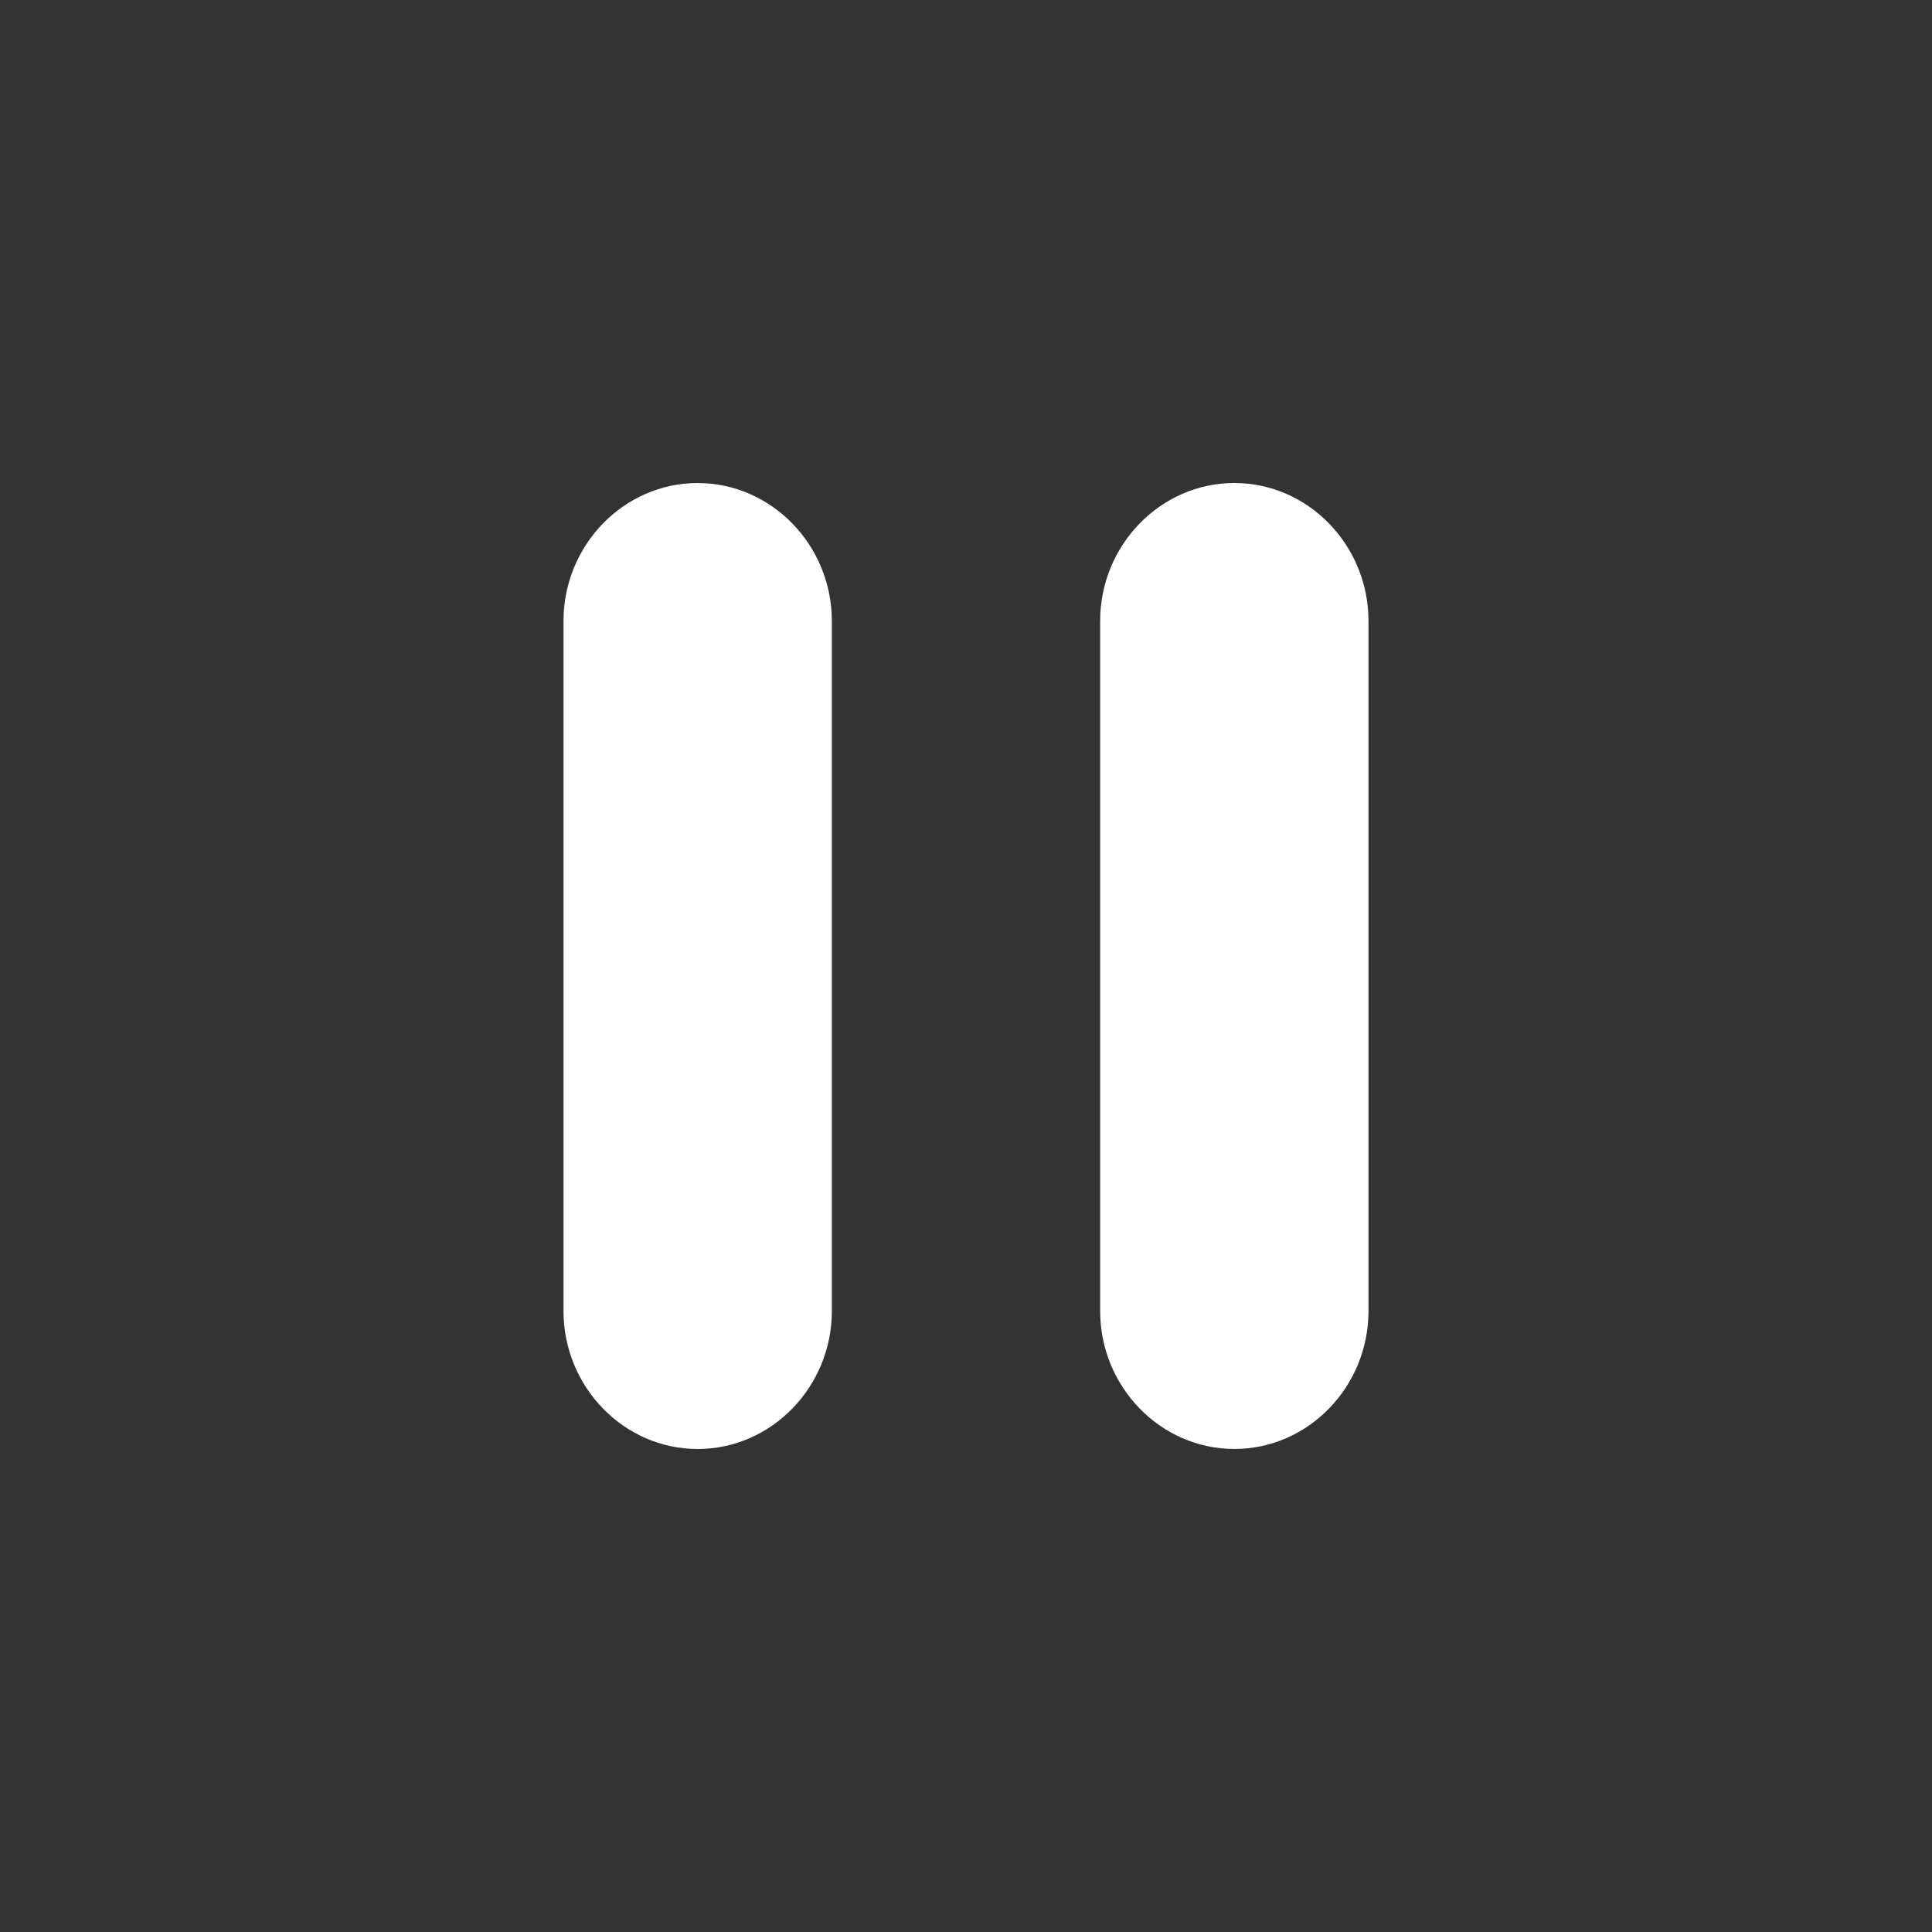 <svg width="48" height="48" fill="none" xmlns="http://www.w3.org/2000/svg"><rect width="100%" height="100%" fill="#333333" stroke="none"/><path d="M17.333 36c1.834 0 3.334-1.543 3.334-3.429V15.43c0-1.886-1.5-3.429-3.334-3.429C15.5 12 14 13.543 14 15.429V32.57c0 1.887 1.5 3.43 3.333 3.43zm10-20.571V32.57c0 1.886 1.5 3.429 3.334 3.429C32.5 36 34 34.457 34 32.571V15.43c0-1.887-1.5-3.43-3.333-3.43-1.834 0-3.334 1.543-3.334 3.429z" fill="#fff"/></svg>